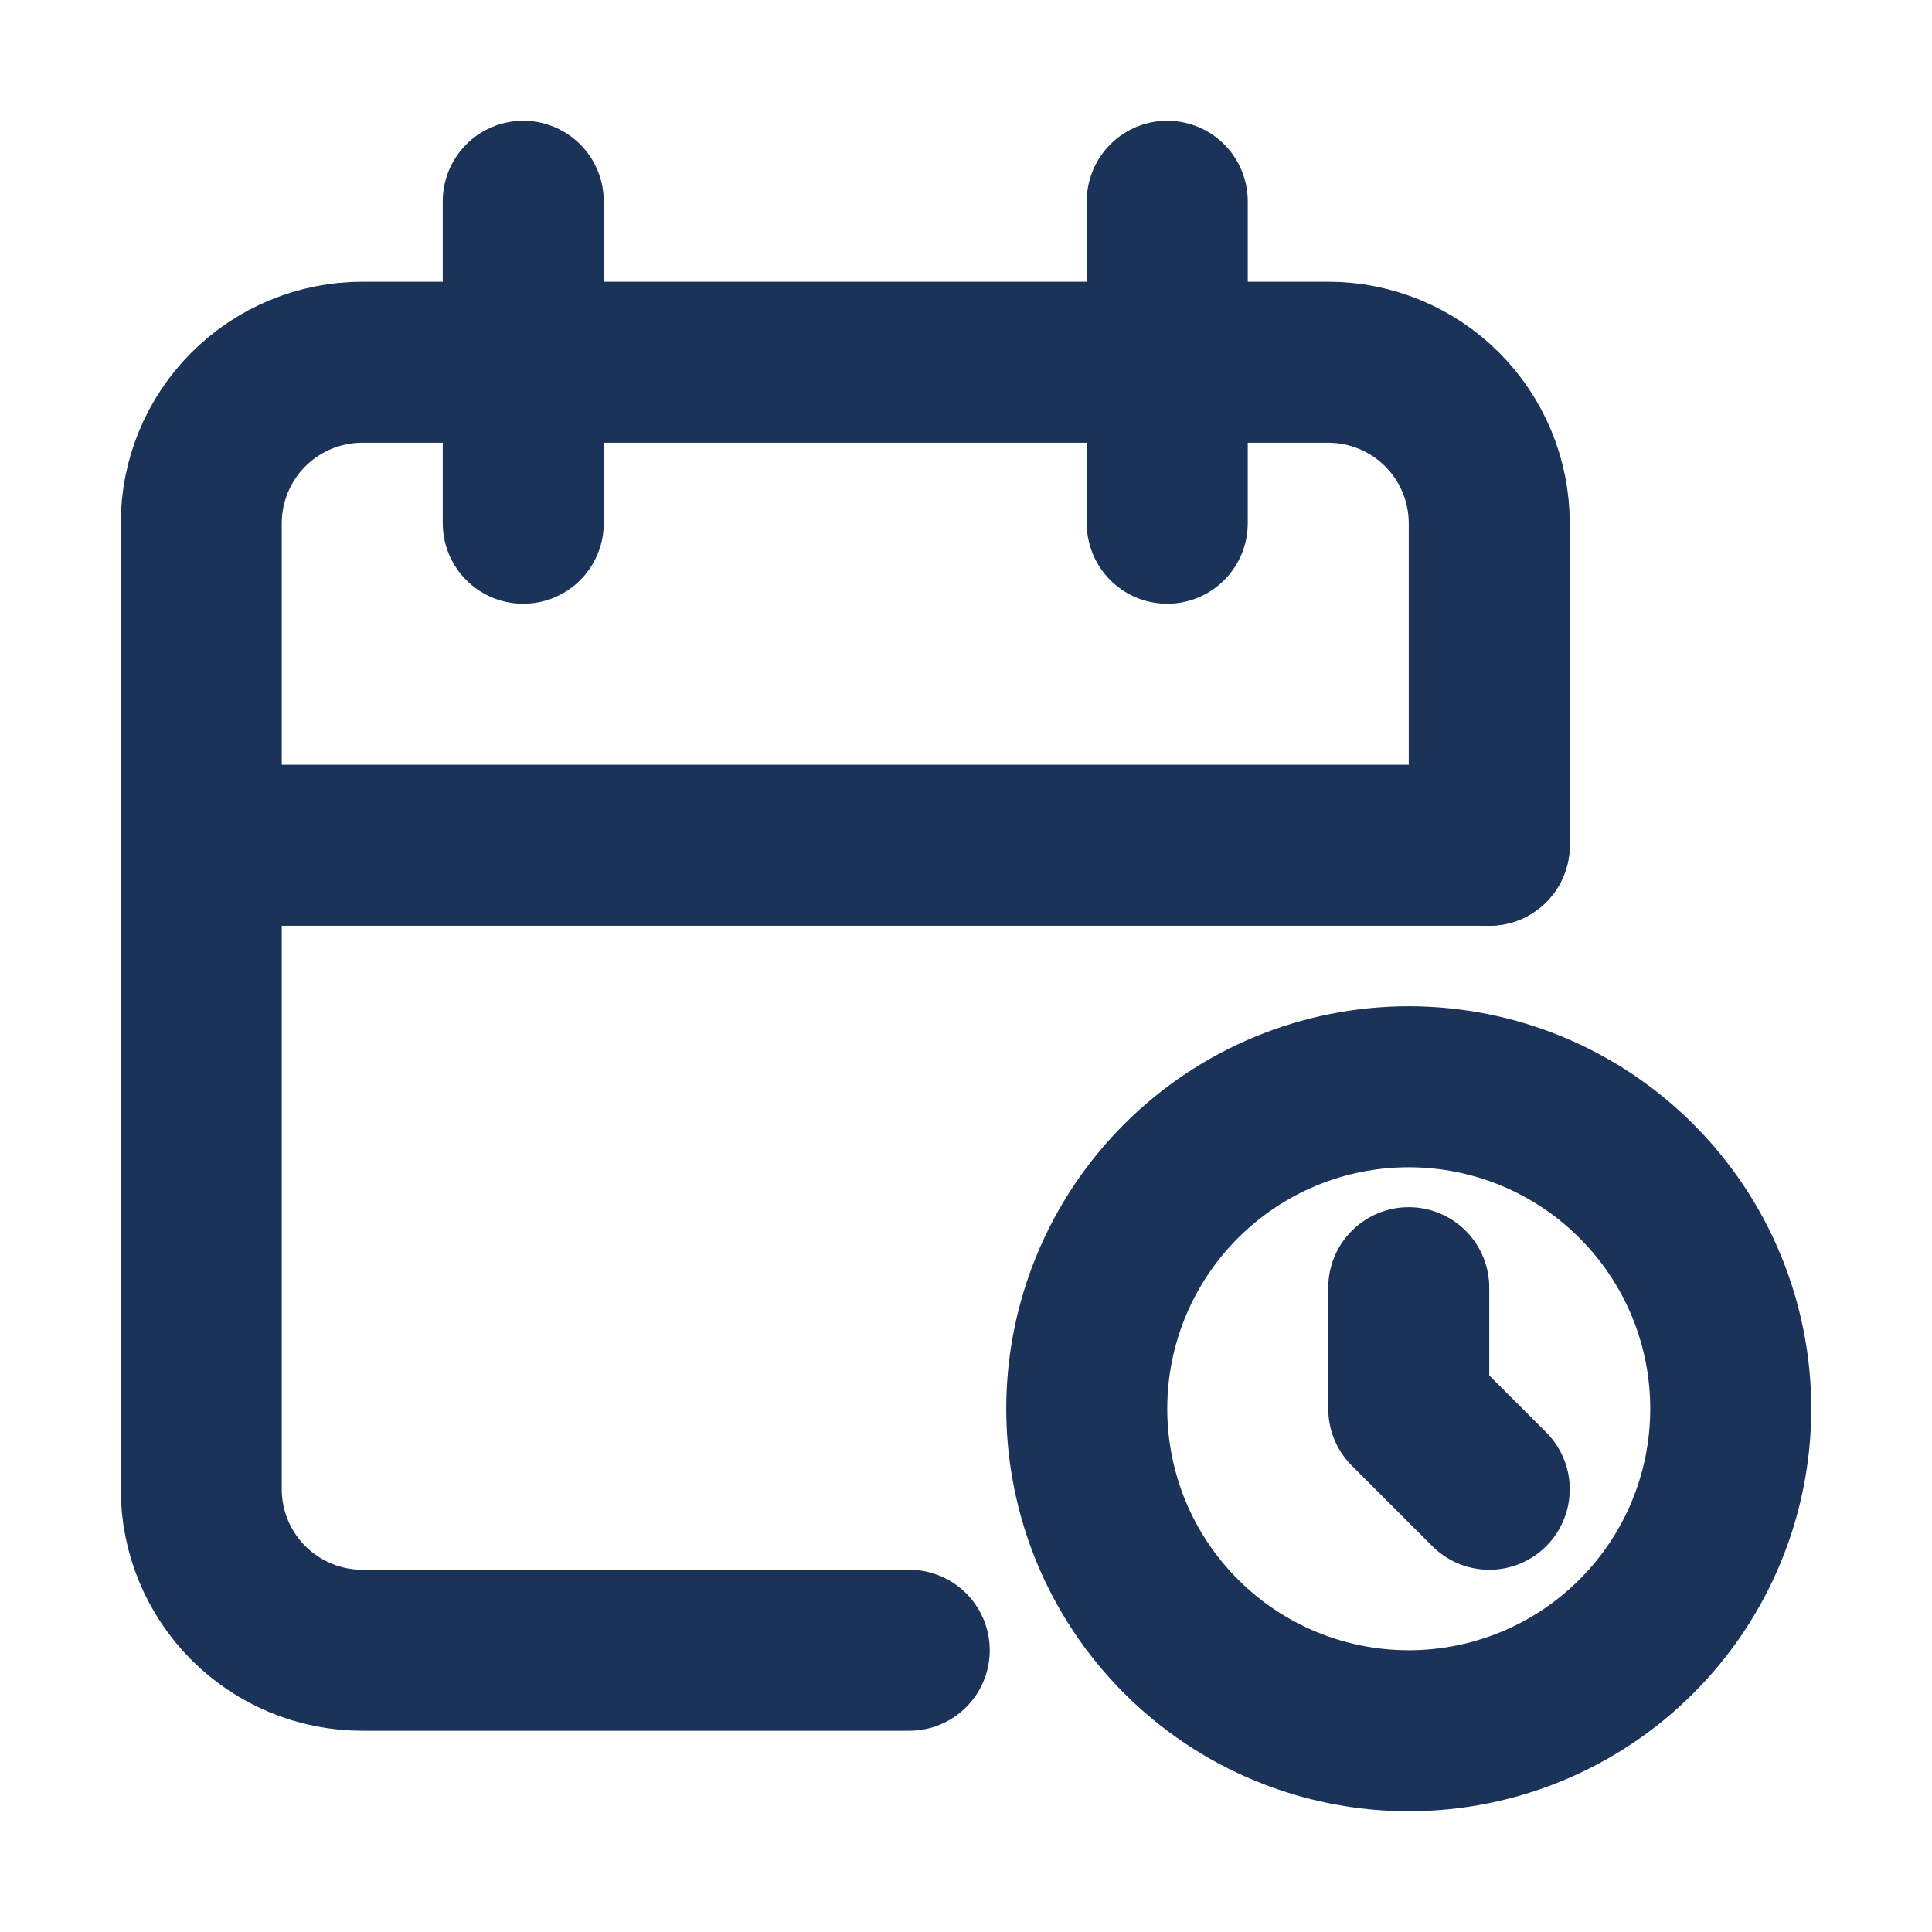 <svg width="24" height="24" viewBox="0 0 24 24" fill="none" xmlns="http://www.w3.org/2000/svg">
    <path d="M11.295 20.5H4.5C3.97 20.5 3.461 20.289 3.086 19.914C2.711 19.539 2.5 19.03 2.5 18.5V6.5C2.5 5.97 2.711 5.461 3.086 5.086C3.461 4.711 3.97 4.5 4.5 4.5H16.5C17.03 4.5 17.539 4.711 17.914 5.086C18.289 5.461 18.5 5.97 18.5 6.5V10.5" stroke="#1B3259" stroke-width="2" stroke-linecap="round" stroke-linejoin="round"/>
    <path d="M14.5 2.5V6.5M6.5 2.5V6.5M2.5 10.5H18.5M13.5 17.5C13.5 18.561 13.921 19.578 14.672 20.328C15.422 21.079 16.439 21.5 17.5 21.5C18.561 21.5 19.578 21.079 20.328 20.328C21.079 19.578 21.5 18.561 21.5 17.5C21.5 16.439 21.079 15.422 20.328 14.672C19.578 13.921 18.561 13.5 17.5 13.5C16.439 13.5 15.422 13.921 14.672 14.672C13.921 15.422 13.5 16.439 13.5 17.5Z" stroke="#1B3259" stroke-width="2" stroke-linecap="round" stroke-linejoin="round"/>
    <path d="M17.5 15.996V17.5L18.5 18.5" stroke="#1B3259" stroke-width="2" stroke-linecap="round" stroke-linejoin="round"/>
    </svg>
    